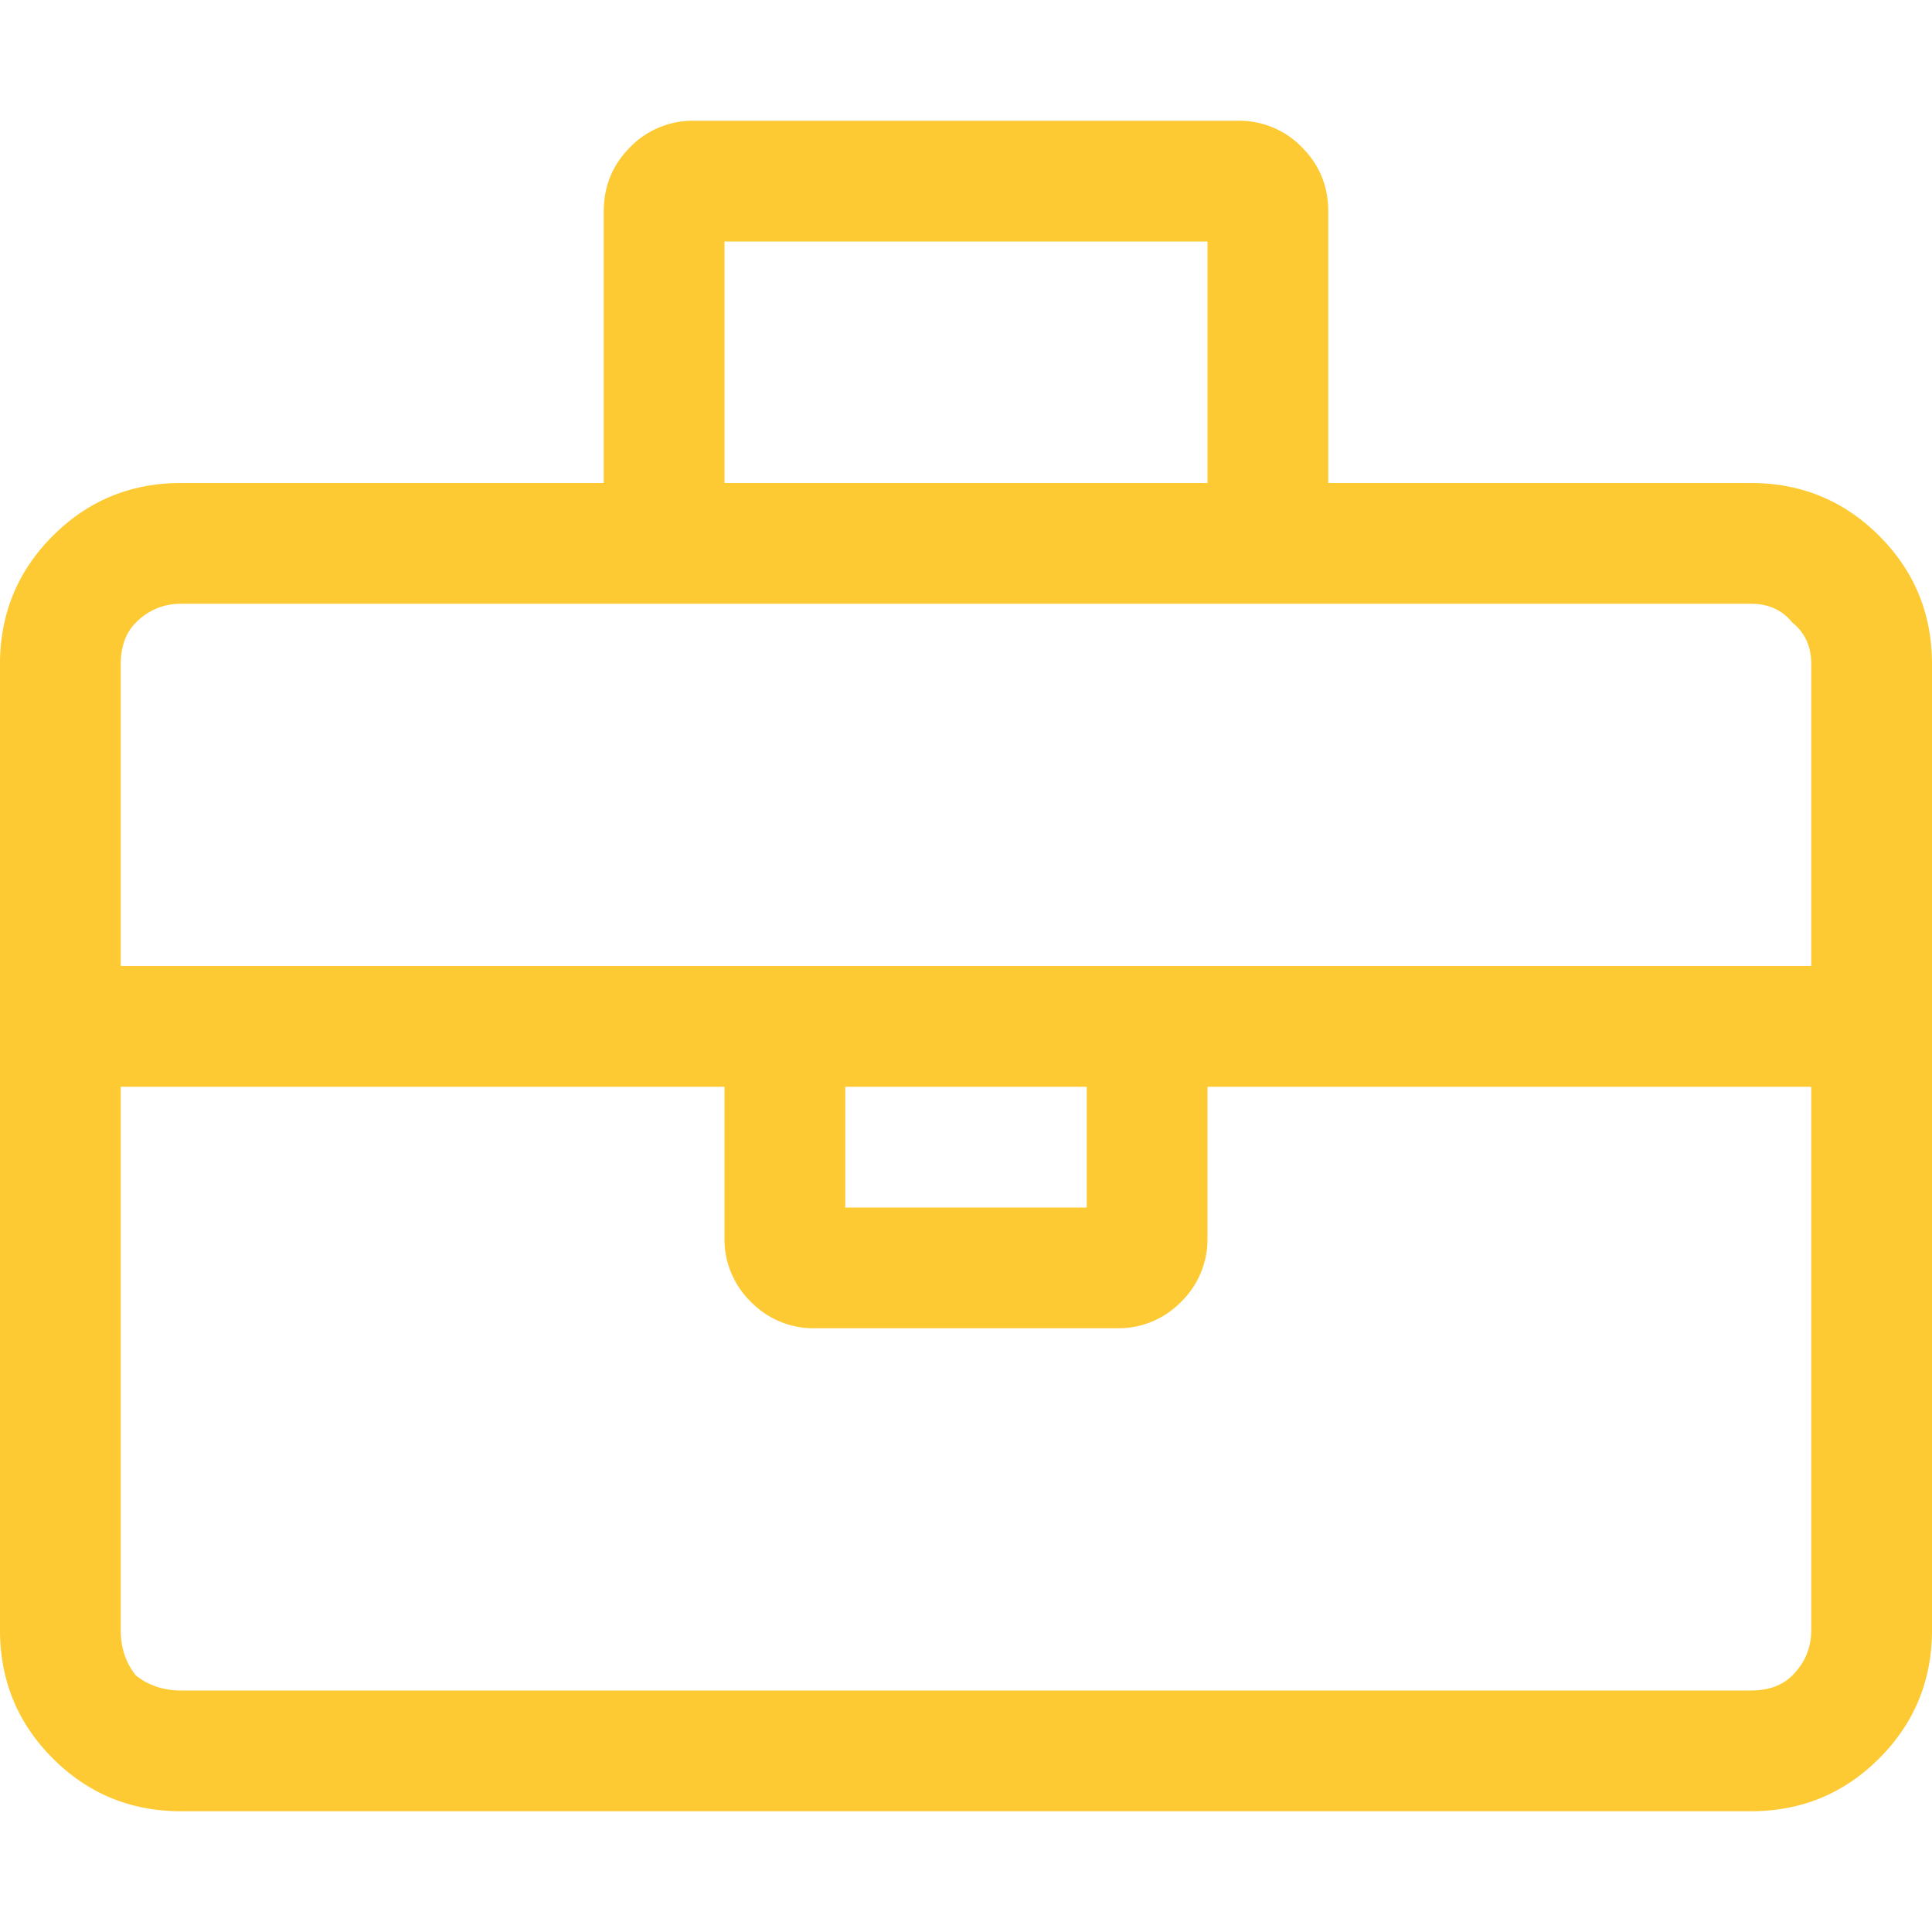 <svg width="48" height="48" fill="none" xmlns="http://www.w3.org/2000/svg"><path d="M43.5 12c1.25 0 2.313.438 3.188 1.313C47.562 14.187 48 15.25 48 16.5v24c0 1.25-.438 2.313-1.313 3.188C45.813 44.562 44.75 45 43.5 45h-39c-1.25 0-2.313-.438-3.188-1.313C.438 42.813 0 41.75 0 40.5v-24c0-1.25.438-2.313 1.313-3.188C2.188 12.438 3.25 12 4.5 12H15V5.25c0-.625.219-1.156.656-1.594A2.17 2.17 0 0117.25 3h13.5a2.17 2.17 0 011.594.656c.437.438.656.969.656 1.594V12h10.5zM18 6v6h12V6H18zm27 34.5V27H30v3.75a2.17 2.17 0 01-.656 1.594A2.17 2.17 0 0127.75 33h-7.5a2.17 2.17 0 01-1.594-.656A2.17 2.17 0 0118 30.75V27H3v13.5c0 .438.125.813.375 1.125.313.25.688.375 1.125.375h39c.438 0 .781-.125 1.031-.375.313-.313.469-.688.469-1.125zM21 30h6v-3h-6v3zm24-6v-7.5c0-.438-.156-.781-.469-1.031-.25-.313-.593-.469-1.031-.469h-39c-.438 0-.813.156-1.125.469-.25.25-.375.594-.375 1.031V24h42z" fill="#fdca33"/></svg>